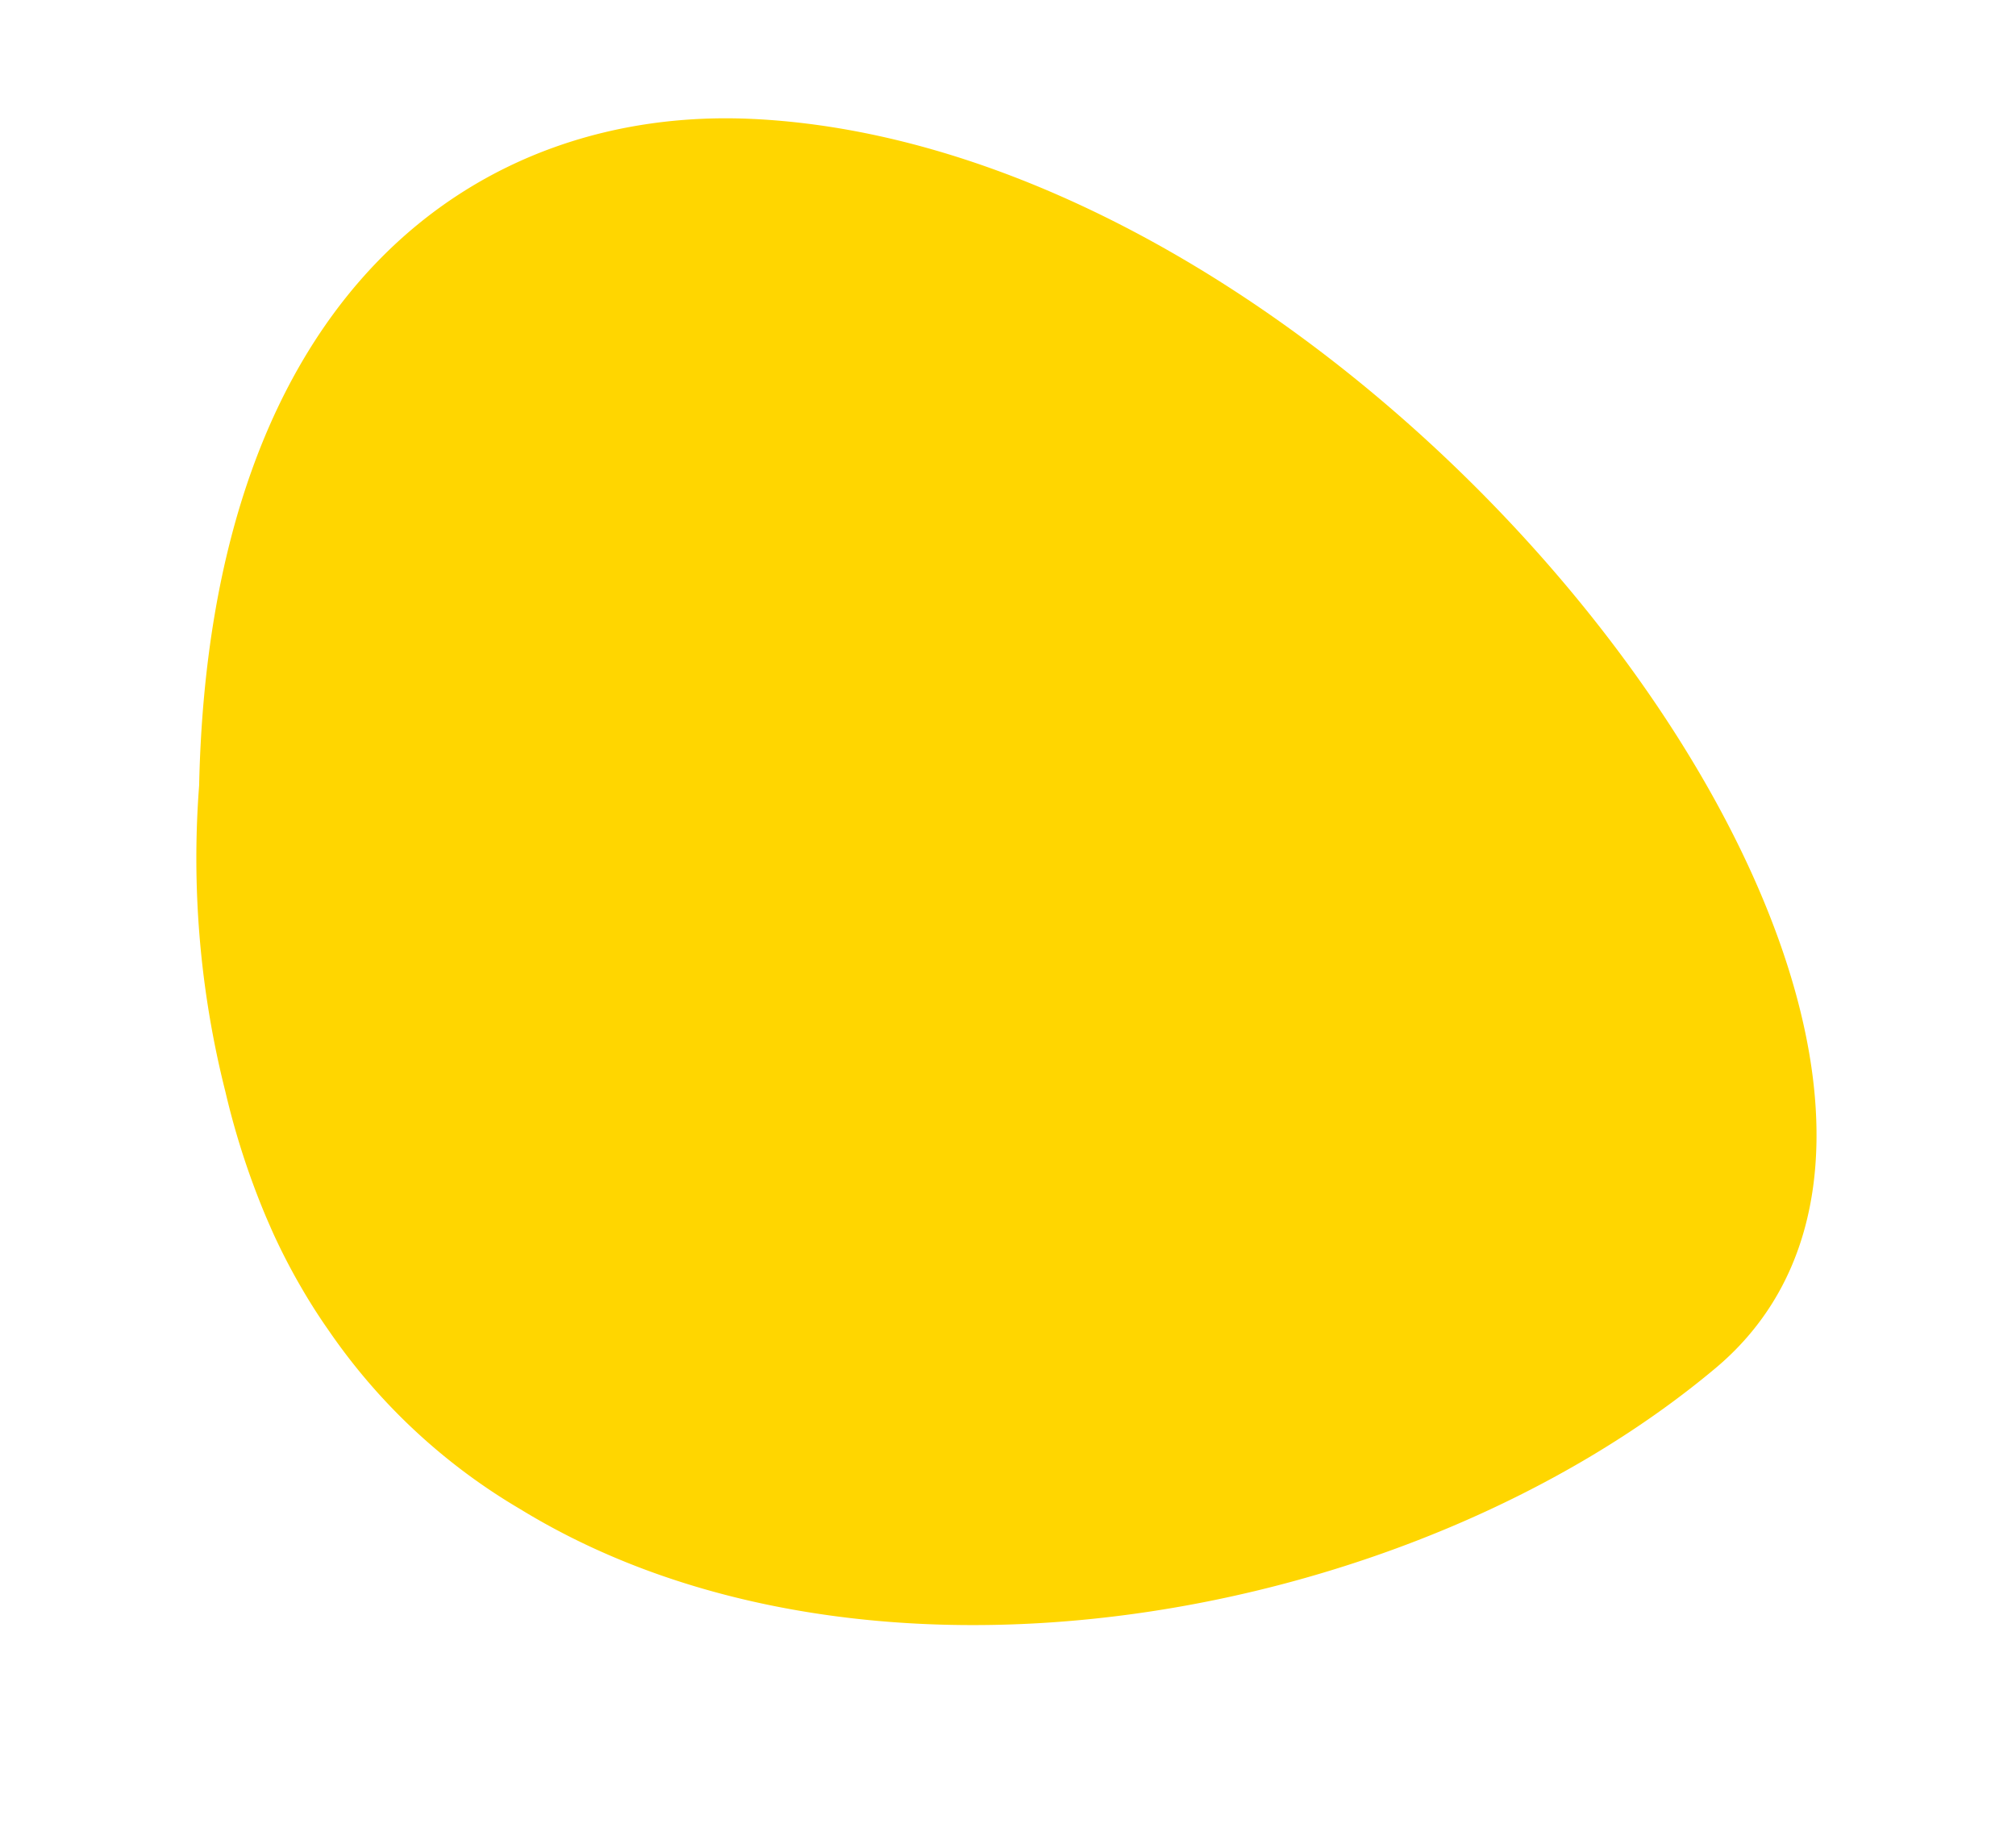 <svg xmlns="http://www.w3.org/2000/svg" width="145.737" height="133.018" viewBox="0 0 145.737 133.018">
  <path id="Path_1214" data-name="Path 1214" d="M28.671,1.219c45.281-9.735,110.175,41.165,90.51,69.229-16.471,23.49-52.644,40.561-80.818,32.207a43.478,43.478,0,0,1-16.686-8.87q-.791-.662-1.544-1.356l-.04-.039c-.441-.405-.869-.822-1.291-1.245-.079-.079-.16-.16-.239-.24-.829-.844-1.648-1.743-2.447-2.7-.184-.219-.363-.443-.541-.667-.13-.16-.257-.323-.386-.484a56.293,56.293,0,0,1-5.206-8.01A68.913,68.913,0,0,1,2.411,58.146c-8.56-34.9,6.957-52.778,26.26-56.926" transform="matrix(0.966, 0.259, -0.259, 0.966, 27.126, 0)" fill="#ffd600"/>
</svg>
